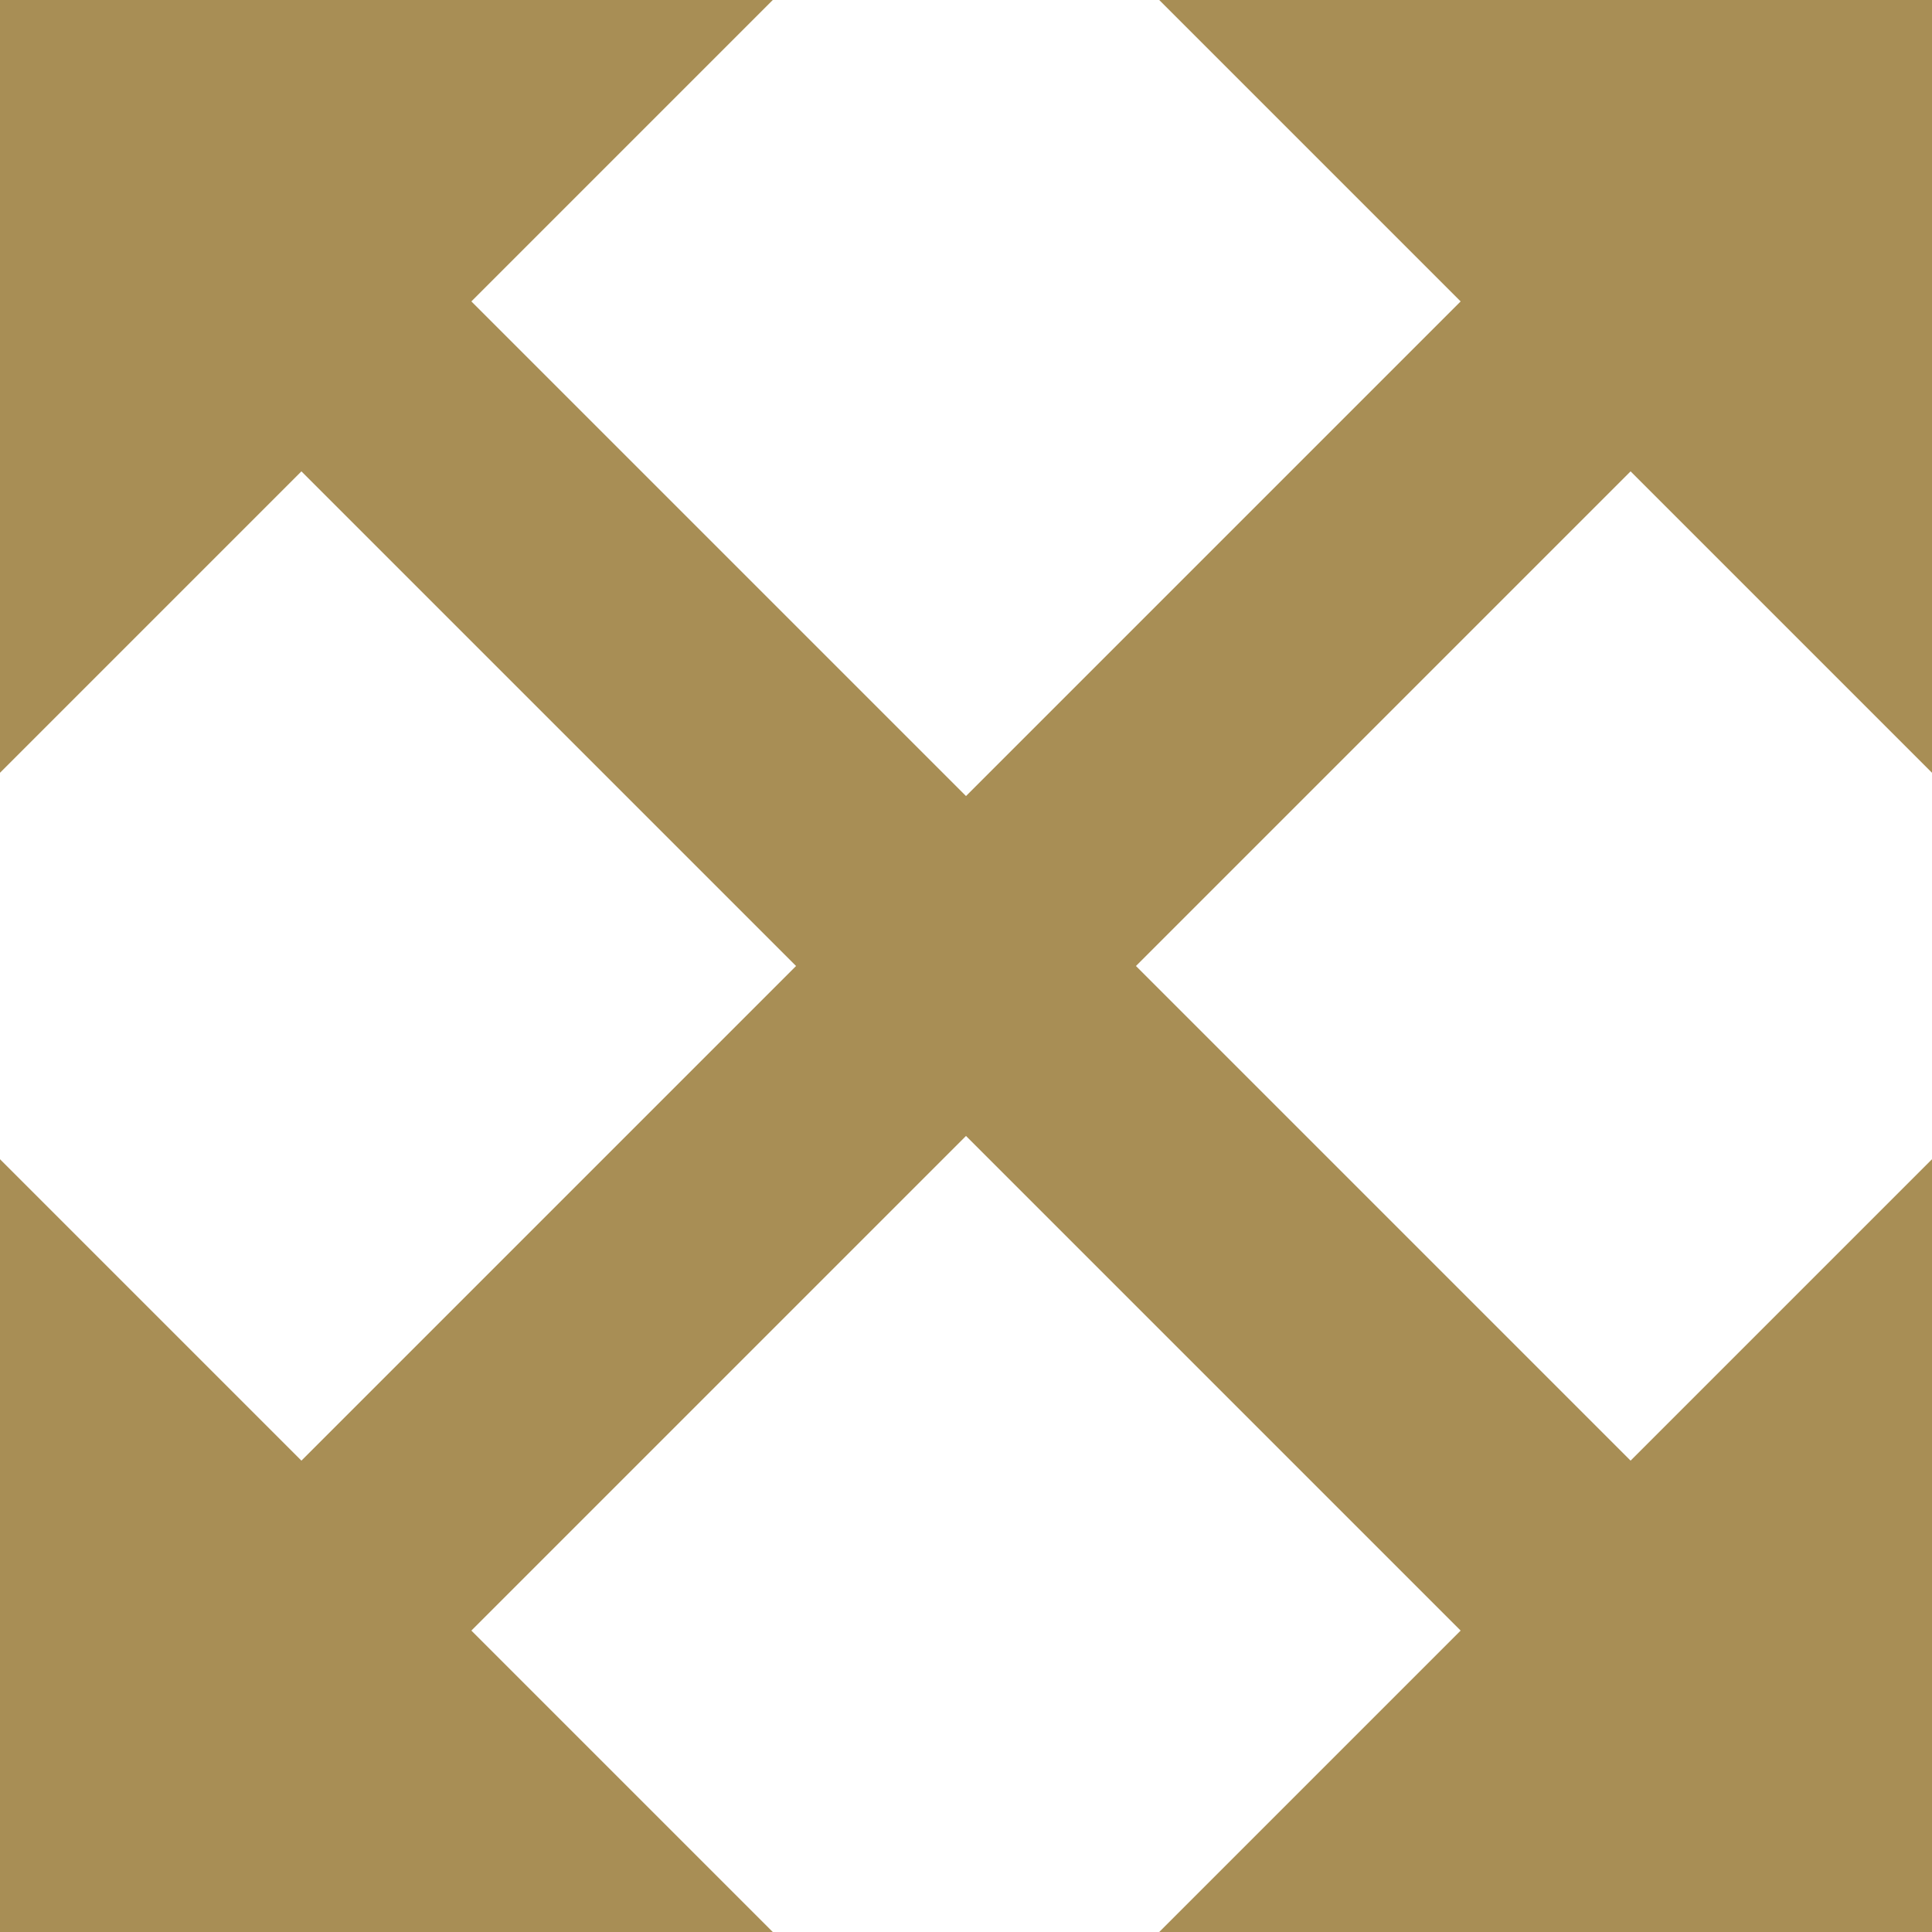 <svg xmlns="http://www.w3.org/2000/svg" width="16.108" height="16.108" viewBox="0 0 16.108 16.108">  <g id="Group_532" data-name="Group 532" transform="translate(-112.917 -595.582)">    <path id="Icon_ionic-md-resize" data-name="Icon ionic-md-resize" d="M13.04,3.375l2.513,2.513L5.888,15.553,3.375,13.04v6.443H9.818L7.305,16.97,16.97,7.305l2.513,2.513V3.375Z" transform="translate(109.542 592.207)" fill="#A88E55"/>    <path id="Icon_ionic-md-resize-2" data-name="Icon ionic-md-resize" d="M9.818,3.375,7.305,5.888l9.665,9.665,2.513-2.513v6.443H13.04l2.513-2.513L5.888,7.305,3.375,9.818V3.375Z" transform="translate(109.542 592.207)" fill="#A88E55"/>  </g></svg>